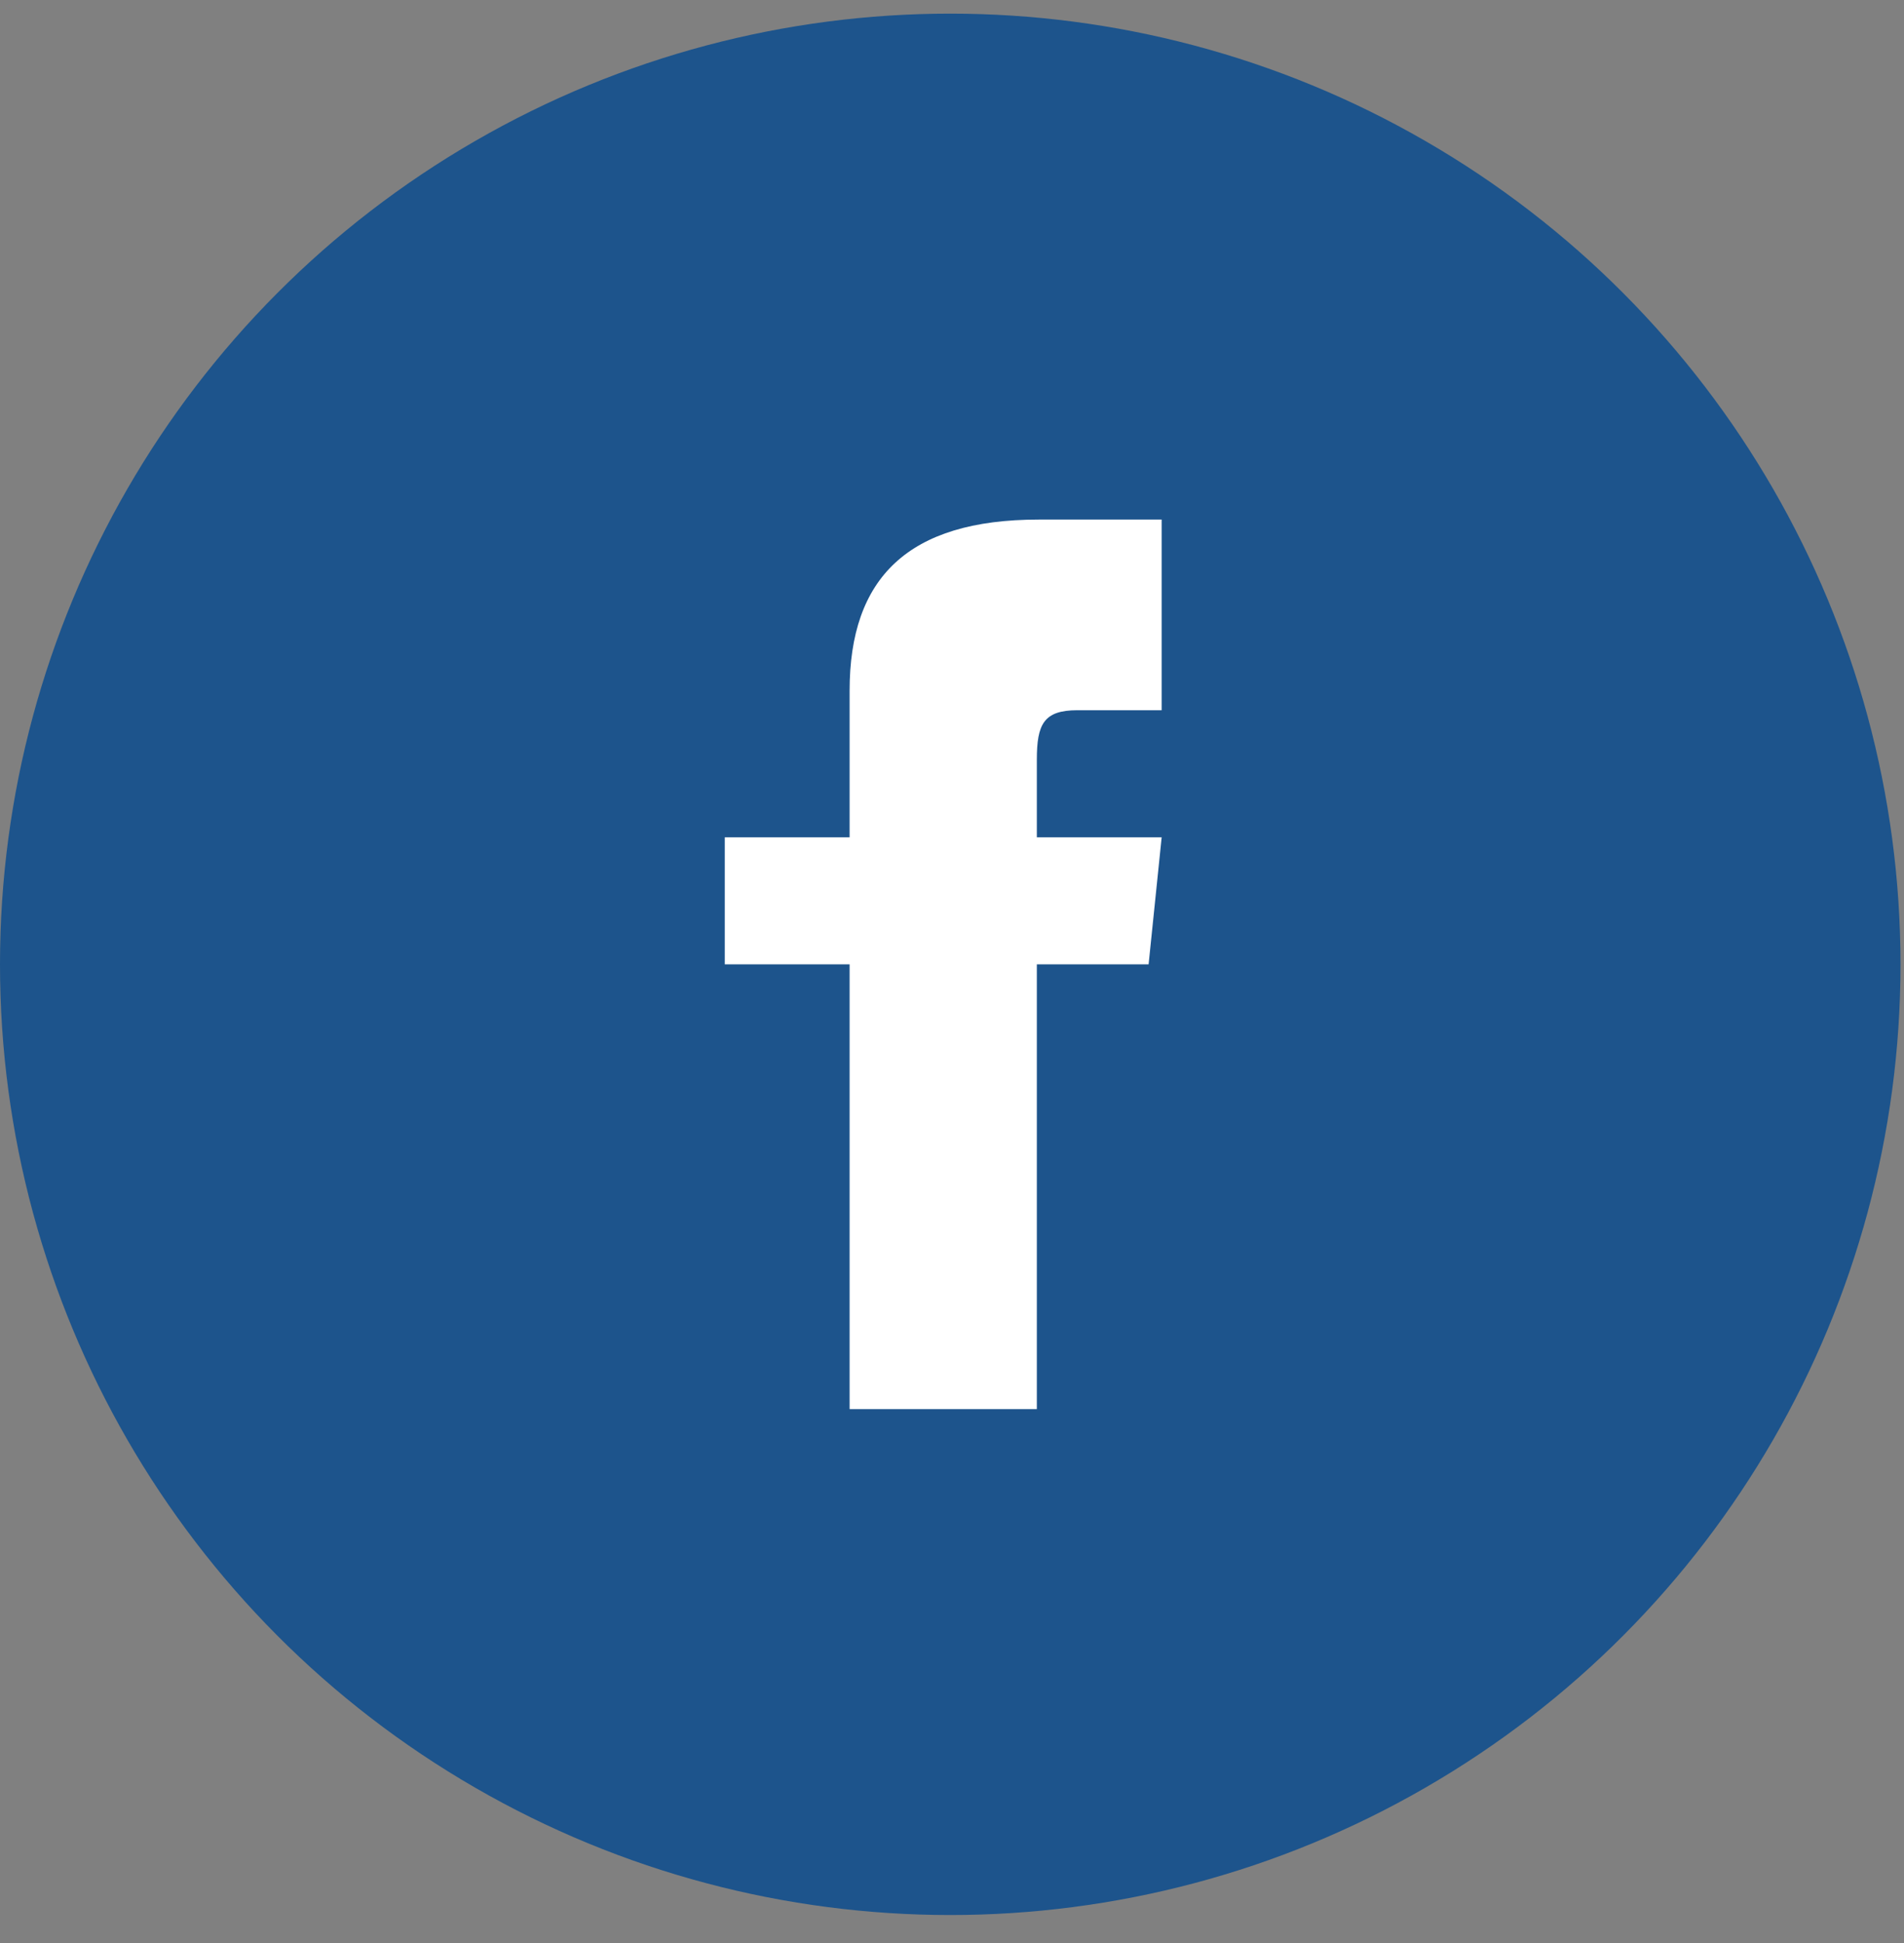 <?xml version="1.0" encoding="UTF-8"?>
<svg width="50px" height="51px" viewBox="0 0 50 51" version="1.1" xmlns="http://www.w3.org/2000/svg" xmlns:xlink="http://www.w3.org/1999/xlink">
    <rect x="0" y="0" width="50" height="51" fill="#808080" stroke="none"/>
    <!-- Generator: sketchtool 53.2 (72643) - https://sketchapp.com -->
    <title>06735CFD-FEF0-462A-86FA-2217BD15517E</title>
    <desc>Created with sketchtool.</desc>
    <g id="Homes" stroke="none" stroke-width="1" fill="none" fill-rule="evenodd">
        <g id="Home-Asociado-XL" transform="translate(-156, -3561)">
            <g id="component/Xl/Footer" transform="translate(0, 3330)">
                <g id="component/Xs/Menu/Portal/Nl+sociales" transform="translate(156, 137.192)">
                    <g id="component/bloqueSocial" transform="translate(0, 94.166)">
                        <g id="UI-icon/60x60/Facebook-Naranja">
                            <g id="facebook-copy">
                                <circle id="Oval-3" fill="#1D548C" cx="24.954" cy="24.954" r="24.954"></circle>
                                <path d="M30.506,18.284 L28.293,18.284 C27.408,18.284 27.228,18.652 27.228,19.581 L27.228,21.619 L30.506,21.619 L30.163,24.954 L27.228,24.954 L27.228,36.628 L22.311,36.628 L22.311,24.954 L19.033,24.954 L19.033,21.619 L22.311,21.619 L22.311,17.77 C22.311,14.82 23.837,13.28 27.275,13.28 L30.506,13.28 L30.506,18.284 Z" id="iconmonstr-facebook-4" fill="#FFFFFF" fill-rule="nonzero"></path>
                            </g>
                        </g>
                    </g>
                </g>
            </g>
        </g>
    </g>
</svg>